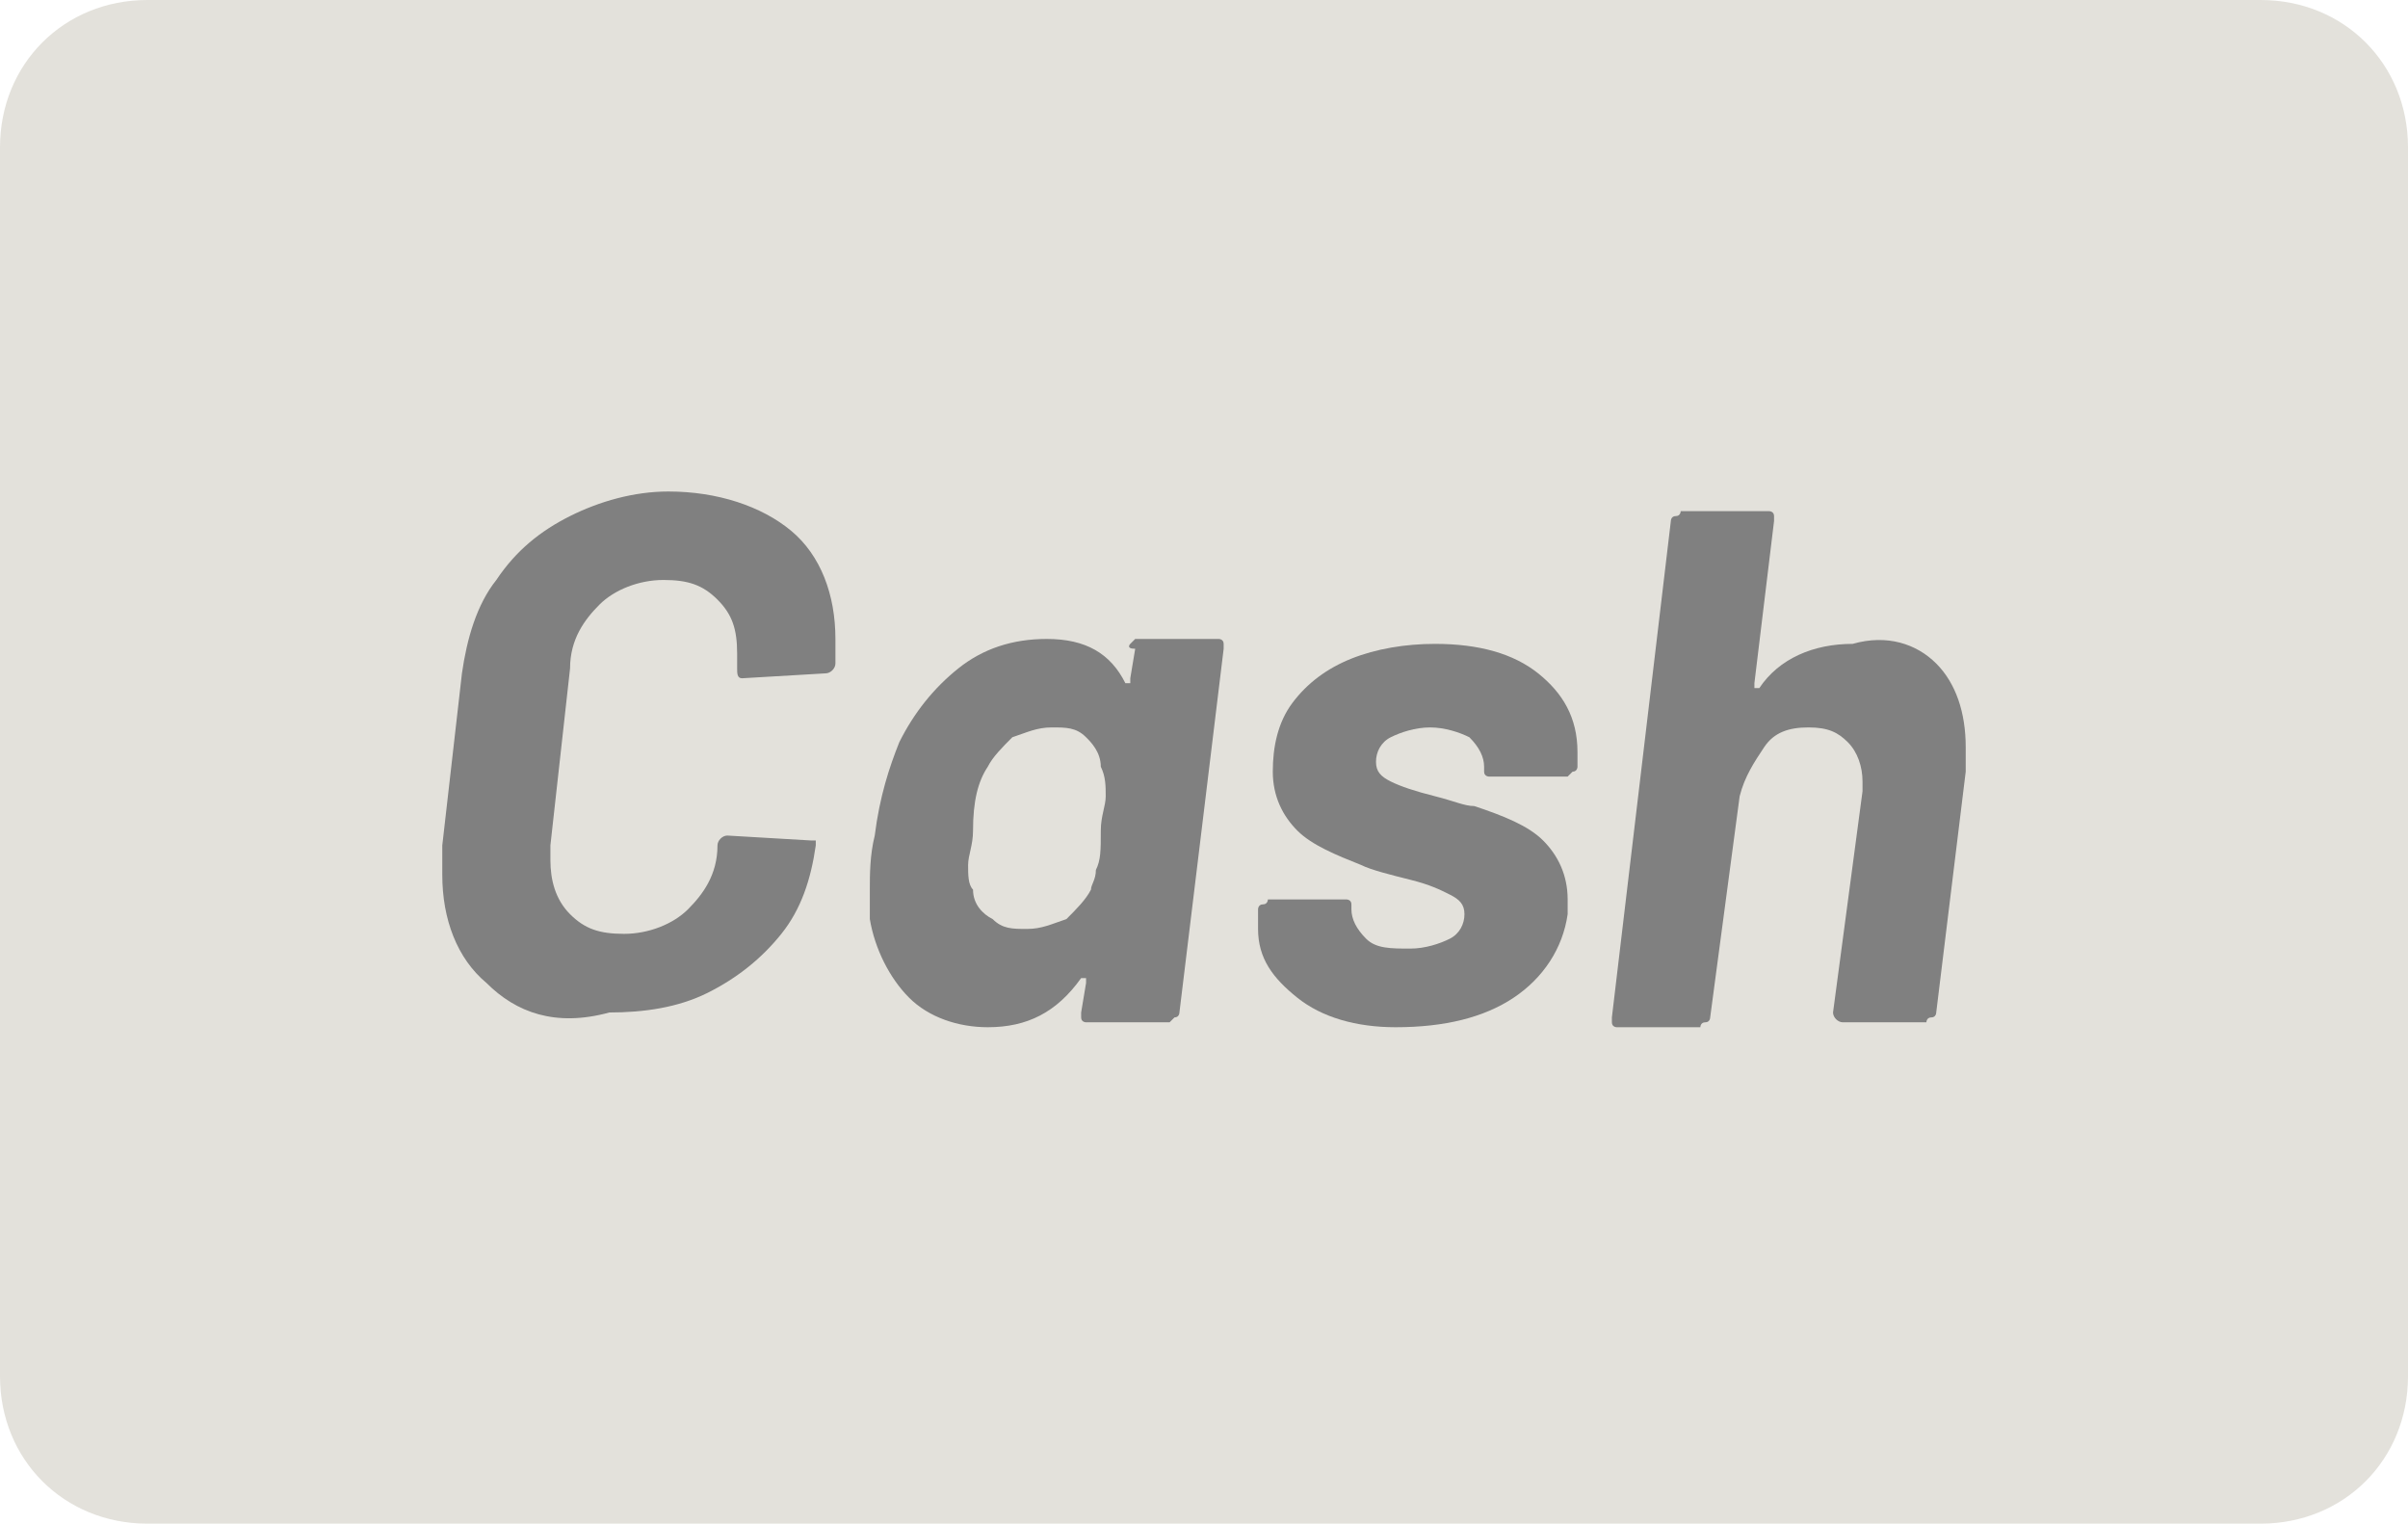<?xml version="1.0" encoding="utf-8"?>
<!-- Generator: Adobe Illustrator 25.0.1, SVG Export Plug-In . SVG Version: 6.00 Build 0)  -->
<svg version="1.1" id="Layer_1" xmlns="http://www.w3.org/2000/svg" xmlns:xlink="http://www.w3.org/1999/xlink" x="0px" y="0px"
	 viewBox="0 0 49 31" style="enable-background:new 0 0 49 31;" xml:space="preserve">
<style type="text/css">
	.st0{fill:#E3E1DB;}
	.st1{enable-background:new    ;}
	.st2{fill:#808080;}
</style>
<path class="st0" d="M3,0h43c1.7,0,3,1.3,3,3v25c0,1.7-1.3,3-3,3H3c-1.7,0-3-1.3-3-3V3C0,1.3,1.3,0,3,0z"/>
<g class="st1">
	<path class="st2" d="M9.9,20C9.3,19.5,9,18.7,9,17.8c0-0.2,0-0.4,0-0.6l0.4-3.5c0.1-0.7,0.3-1.4,0.7-1.9c0.4-0.6,0.9-1,1.5-1.3
		c0.6-0.3,1.3-0.5,2-0.5c1,0,1.9,0.3,2.5,0.8s0.9,1.3,0.9,2.2c0,0.1,0,0.3,0,0.5c0,0.1-0.1,0.2-0.2,0.2l-1.7,0.1h0
		c-0.1,0-0.1-0.1-0.1-0.2c0-0.1,0-0.1,0-0.3c0-0.5-0.1-0.8-0.4-1.1c-0.3-0.3-0.6-0.4-1.1-0.4c-0.5,0-1,0.2-1.3,0.5s-0.6,0.7-0.6,1.3
		l-0.4,3.6c0,0.1,0,0.1,0,0.3c0,0.4,0.1,0.8,0.4,1.1c0.3,0.3,0.6,0.4,1.1,0.4c0.5,0,1-0.2,1.3-0.5s0.6-0.7,0.6-1.3
		c0-0.1,0.1-0.2,0.2-0.2l1.7,0.1c0,0,0.1,0,0.1,0c0,0,0,0.1,0,0.1c-0.1,0.7-0.3,1.3-0.7,1.8c-0.4,0.5-0.9,0.9-1.5,1.2
		c-0.6,0.3-1.3,0.4-2,0.4C11.3,20.9,10.5,20.6,9.9,20z"/>
	<path class="st2" d="M23,13.1c0,0,0.1-0.1,0.1-0.1h1.7c0,0,0.1,0,0.1,0.1c0,0,0,0.1,0,0.1l-0.9,7.4c0,0,0,0.1-0.1,0.1
		c0,0-0.1,0.1-0.1,0.1h-1.7c0,0-0.1,0-0.1-0.1c0,0,0-0.1,0-0.1l0.1-0.6c0,0,0-0.1,0-0.1s0,0-0.1,0c-0.5,0.7-1.1,1-1.9,1
		c-0.6,0-1.2-0.2-1.6-0.6c-0.4-0.4-0.7-1-0.8-1.6c0-0.2,0-0.4,0-0.6c0-0.3,0-0.7,0.1-1.1c0.1-0.8,0.3-1.4,0.5-1.9
		c0.3-0.6,0.7-1.1,1.2-1.5c0.5-0.4,1.1-0.6,1.8-0.6c0.8,0,1.3,0.3,1.6,0.9c0,0,0,0,0.1,0c0,0,0,0,0-0.1l0.1-0.6
		C22.9,13.2,23,13.1,23,13.1z M22.3,17.7c0.1-0.2,0.1-0.4,0.1-0.8c0-0.3,0.1-0.5,0.1-0.7c0-0.2,0-0.4-0.1-0.6c0-0.3-0.2-0.5-0.3-0.6
		c-0.2-0.2-0.4-0.2-0.7-0.2c-0.3,0-0.5,0.1-0.8,0.2c-0.2,0.2-0.4,0.4-0.5,0.6c-0.2,0.3-0.3,0.7-0.3,1.3c0,0.3-0.1,0.5-0.1,0.7
		c0,0.2,0,0.4,0.1,0.5c0,0.3,0.2,0.5,0.4,0.6c0.2,0.2,0.4,0.2,0.7,0.2c0.3,0,0.5-0.1,0.8-0.2c0.2-0.2,0.4-0.4,0.5-0.6
		C22.2,18,22.3,17.9,22.3,17.7z"/>
	<path class="st2" d="M26.4,20.3c-0.5-0.4-0.8-0.8-0.8-1.4c0-0.1,0-0.2,0-0.2l0-0.2c0,0,0-0.1,0.1-0.1s0.1-0.1,0.1-0.1h1.6
		c0,0,0.1,0,0.1,0.1c0,0,0,0.1,0,0.1v0c0,0.2,0.1,0.4,0.3,0.6c0.2,0.2,0.5,0.2,0.9,0.2c0.3,0,0.6-0.1,0.8-0.2
		c0.2-0.1,0.3-0.3,0.3-0.5c0-0.2-0.1-0.3-0.3-0.4s-0.4-0.2-0.8-0.3c-0.4-0.1-0.8-0.2-1-0.3c-0.5-0.2-1-0.4-1.3-0.7
		c-0.3-0.3-0.5-0.7-0.5-1.2c0-0.5,0.1-1,0.4-1.4s0.7-0.7,1.2-0.9c0.5-0.2,1.1-0.3,1.7-0.3c0.9,0,1.6,0.2,2.1,0.6
		c0.5,0.4,0.8,0.9,0.8,1.6c0,0.1,0,0.2,0,0.3c0,0,0,0.1-0.1,0.1c0,0-0.1,0.1-0.1,0.1h-1.6c0,0-0.1,0-0.1-0.1c0,0,0-0.1,0-0.1
		c0-0.2-0.1-0.4-0.3-0.6c-0.2-0.1-0.5-0.2-0.8-0.2c-0.3,0-0.6,0.1-0.8,0.2c-0.2,0.1-0.3,0.3-0.3,0.5c0,0.2,0.1,0.3,0.3,0.4
		c0.2,0.1,0.5,0.2,0.9,0.3c0.4,0.1,0.6,0.2,0.8,0.2c0.6,0.2,1.1,0.4,1.4,0.7c0.3,0.3,0.5,0.7,0.5,1.2c0,0.1,0,0.2,0,0.3
		c-0.1,0.7-0.5,1.3-1.1,1.7s-1.4,0.6-2.4,0.6C27.6,20.9,26.9,20.7,26.4,20.3z"/>
	<path class="st2" d="M39.4,13.5c0.4,0.4,0.6,1,0.6,1.7c0,0.1,0,0.2,0,0.5l-0.6,4.9c0,0,0,0.1-0.1,0.1s-0.1,0.1-0.1,0.1h-1.7
		c-0.1,0-0.2-0.1-0.2-0.2l0.6-4.5c0,0,0-0.1,0-0.2c0-0.3-0.1-0.6-0.3-0.8c-0.2-0.2-0.4-0.3-0.8-0.3c-0.4,0-0.7,0.1-0.9,0.4
		s-0.4,0.6-0.5,1l-0.6,4.5c0,0,0,0.1-0.1,0.1s-0.1,0.1-0.1,0.1h-1.7c0,0-0.1,0-0.1-0.1c0,0,0-0.1,0-0.1l1.2-10.1c0,0,0-0.1,0.1-0.1
		s0.1-0.1,0.1-0.1H36c0,0,0.1,0,0.1,0.1c0,0,0,0.1,0,0.1l-0.4,3.3c0,0,0,0,0,0.1c0,0,0,0,0.1,0c0.4-0.6,1.1-0.9,1.9-0.9
		C38.4,12.9,39,13.1,39.4,13.5z"/>
</g>
</svg>
